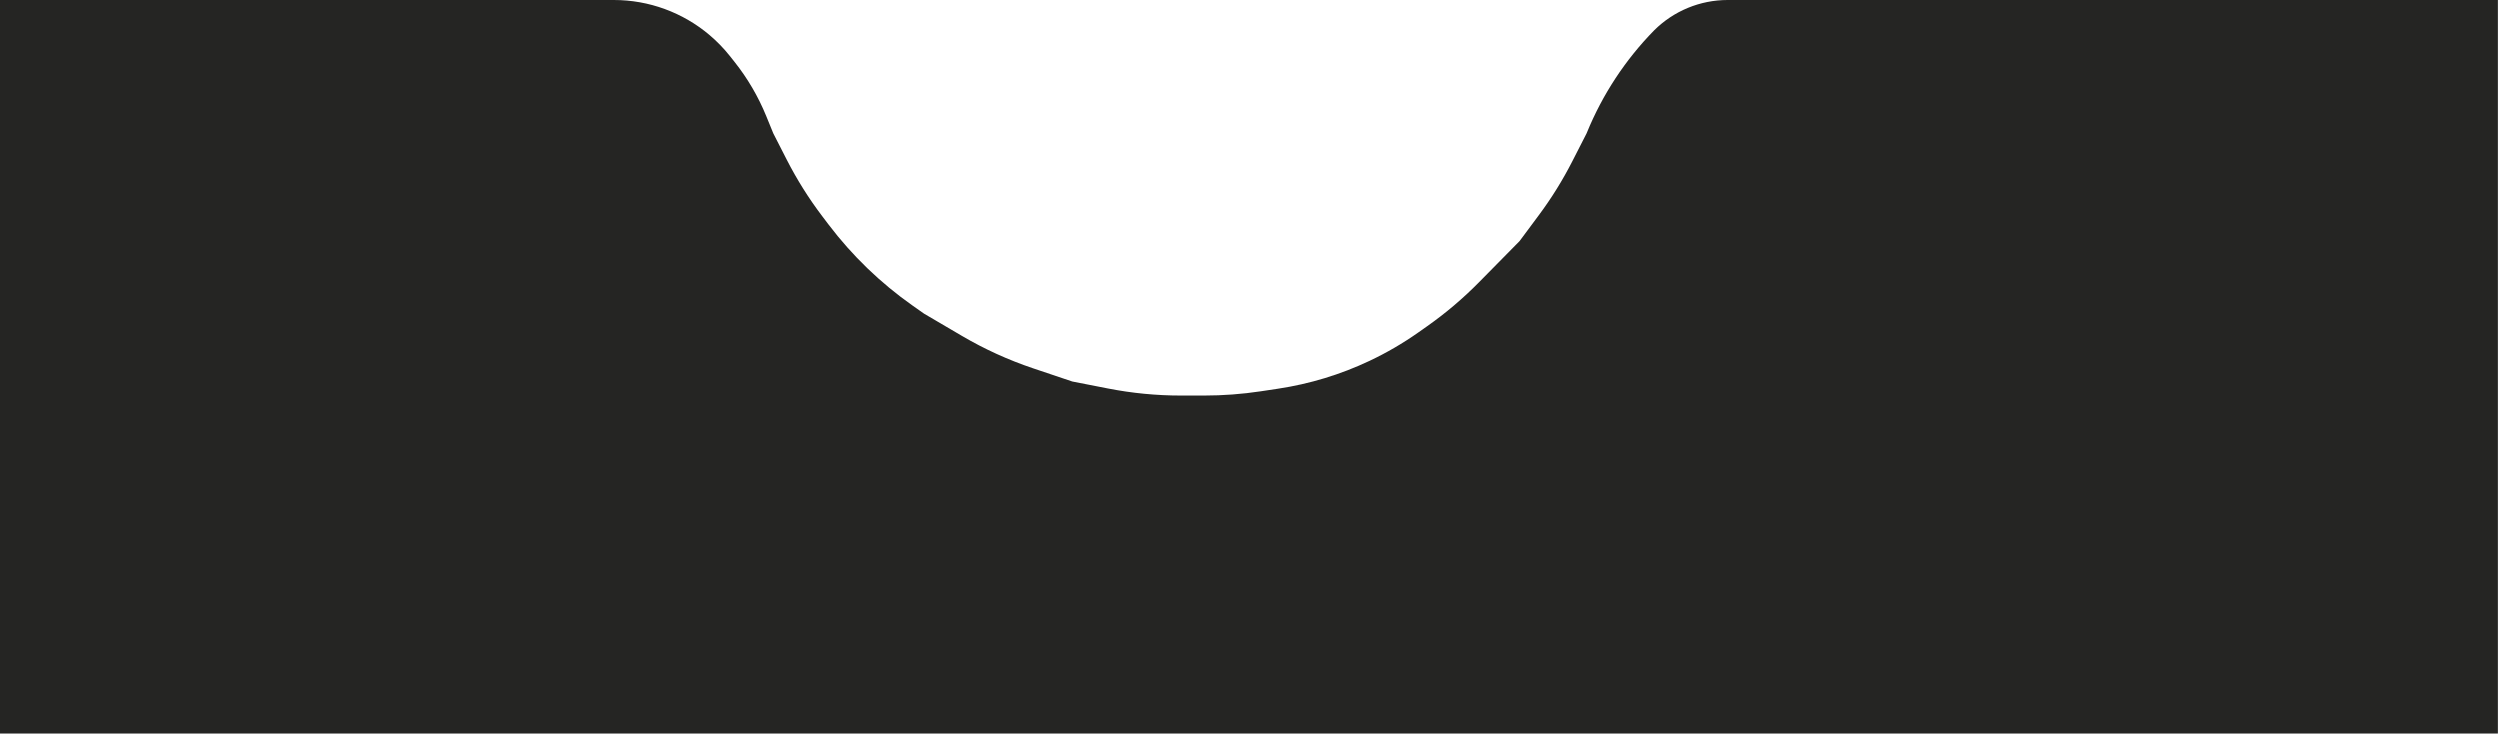 <?xml version="1.0" encoding="UTF-8"?> <svg xmlns="http://www.w3.org/2000/svg" width="593" height="174" viewBox="0 0 593 174" fill="none"> <path d="M0 0H145.607C153.911 0 161.946 2.941 168.288 8.3V8.3C170.057 9.795 171.674 11.461 173.115 13.274L174.204 14.643C177.313 18.555 179.851 22.889 181.742 27.515L183.43 31.644L186.606 37.859C189.023 42.589 191.854 47.096 195.066 51.327L196.551 53.283C202.144 60.65 208.838 67.11 216.4 72.437L219.174 74.392L228.157 79.666C233.501 82.803 239.156 85.381 245.03 87.357L254.351 90.492L262.81 92.147C268.505 93.262 274.293 93.823 280.095 93.823H285.628C290.113 93.823 294.591 93.488 299.025 92.82L303.16 92.198C310.674 91.067 317.982 88.843 324.852 85.597V85.597C328.907 83.682 332.788 81.421 336.453 78.839L338.528 77.377C342.92 74.283 347.026 70.802 350.797 66.975L360.448 57.182L365.039 51.005C368.025 46.988 370.671 42.728 372.948 38.27L376.334 31.644L376.412 31.455C380.107 22.415 385.524 14.178 392.36 7.204V7.204V7.204C396.994 2.59 403.267 0 409.806 0H592.5V174H0V0Z" fill="#252523"></path> </svg> 